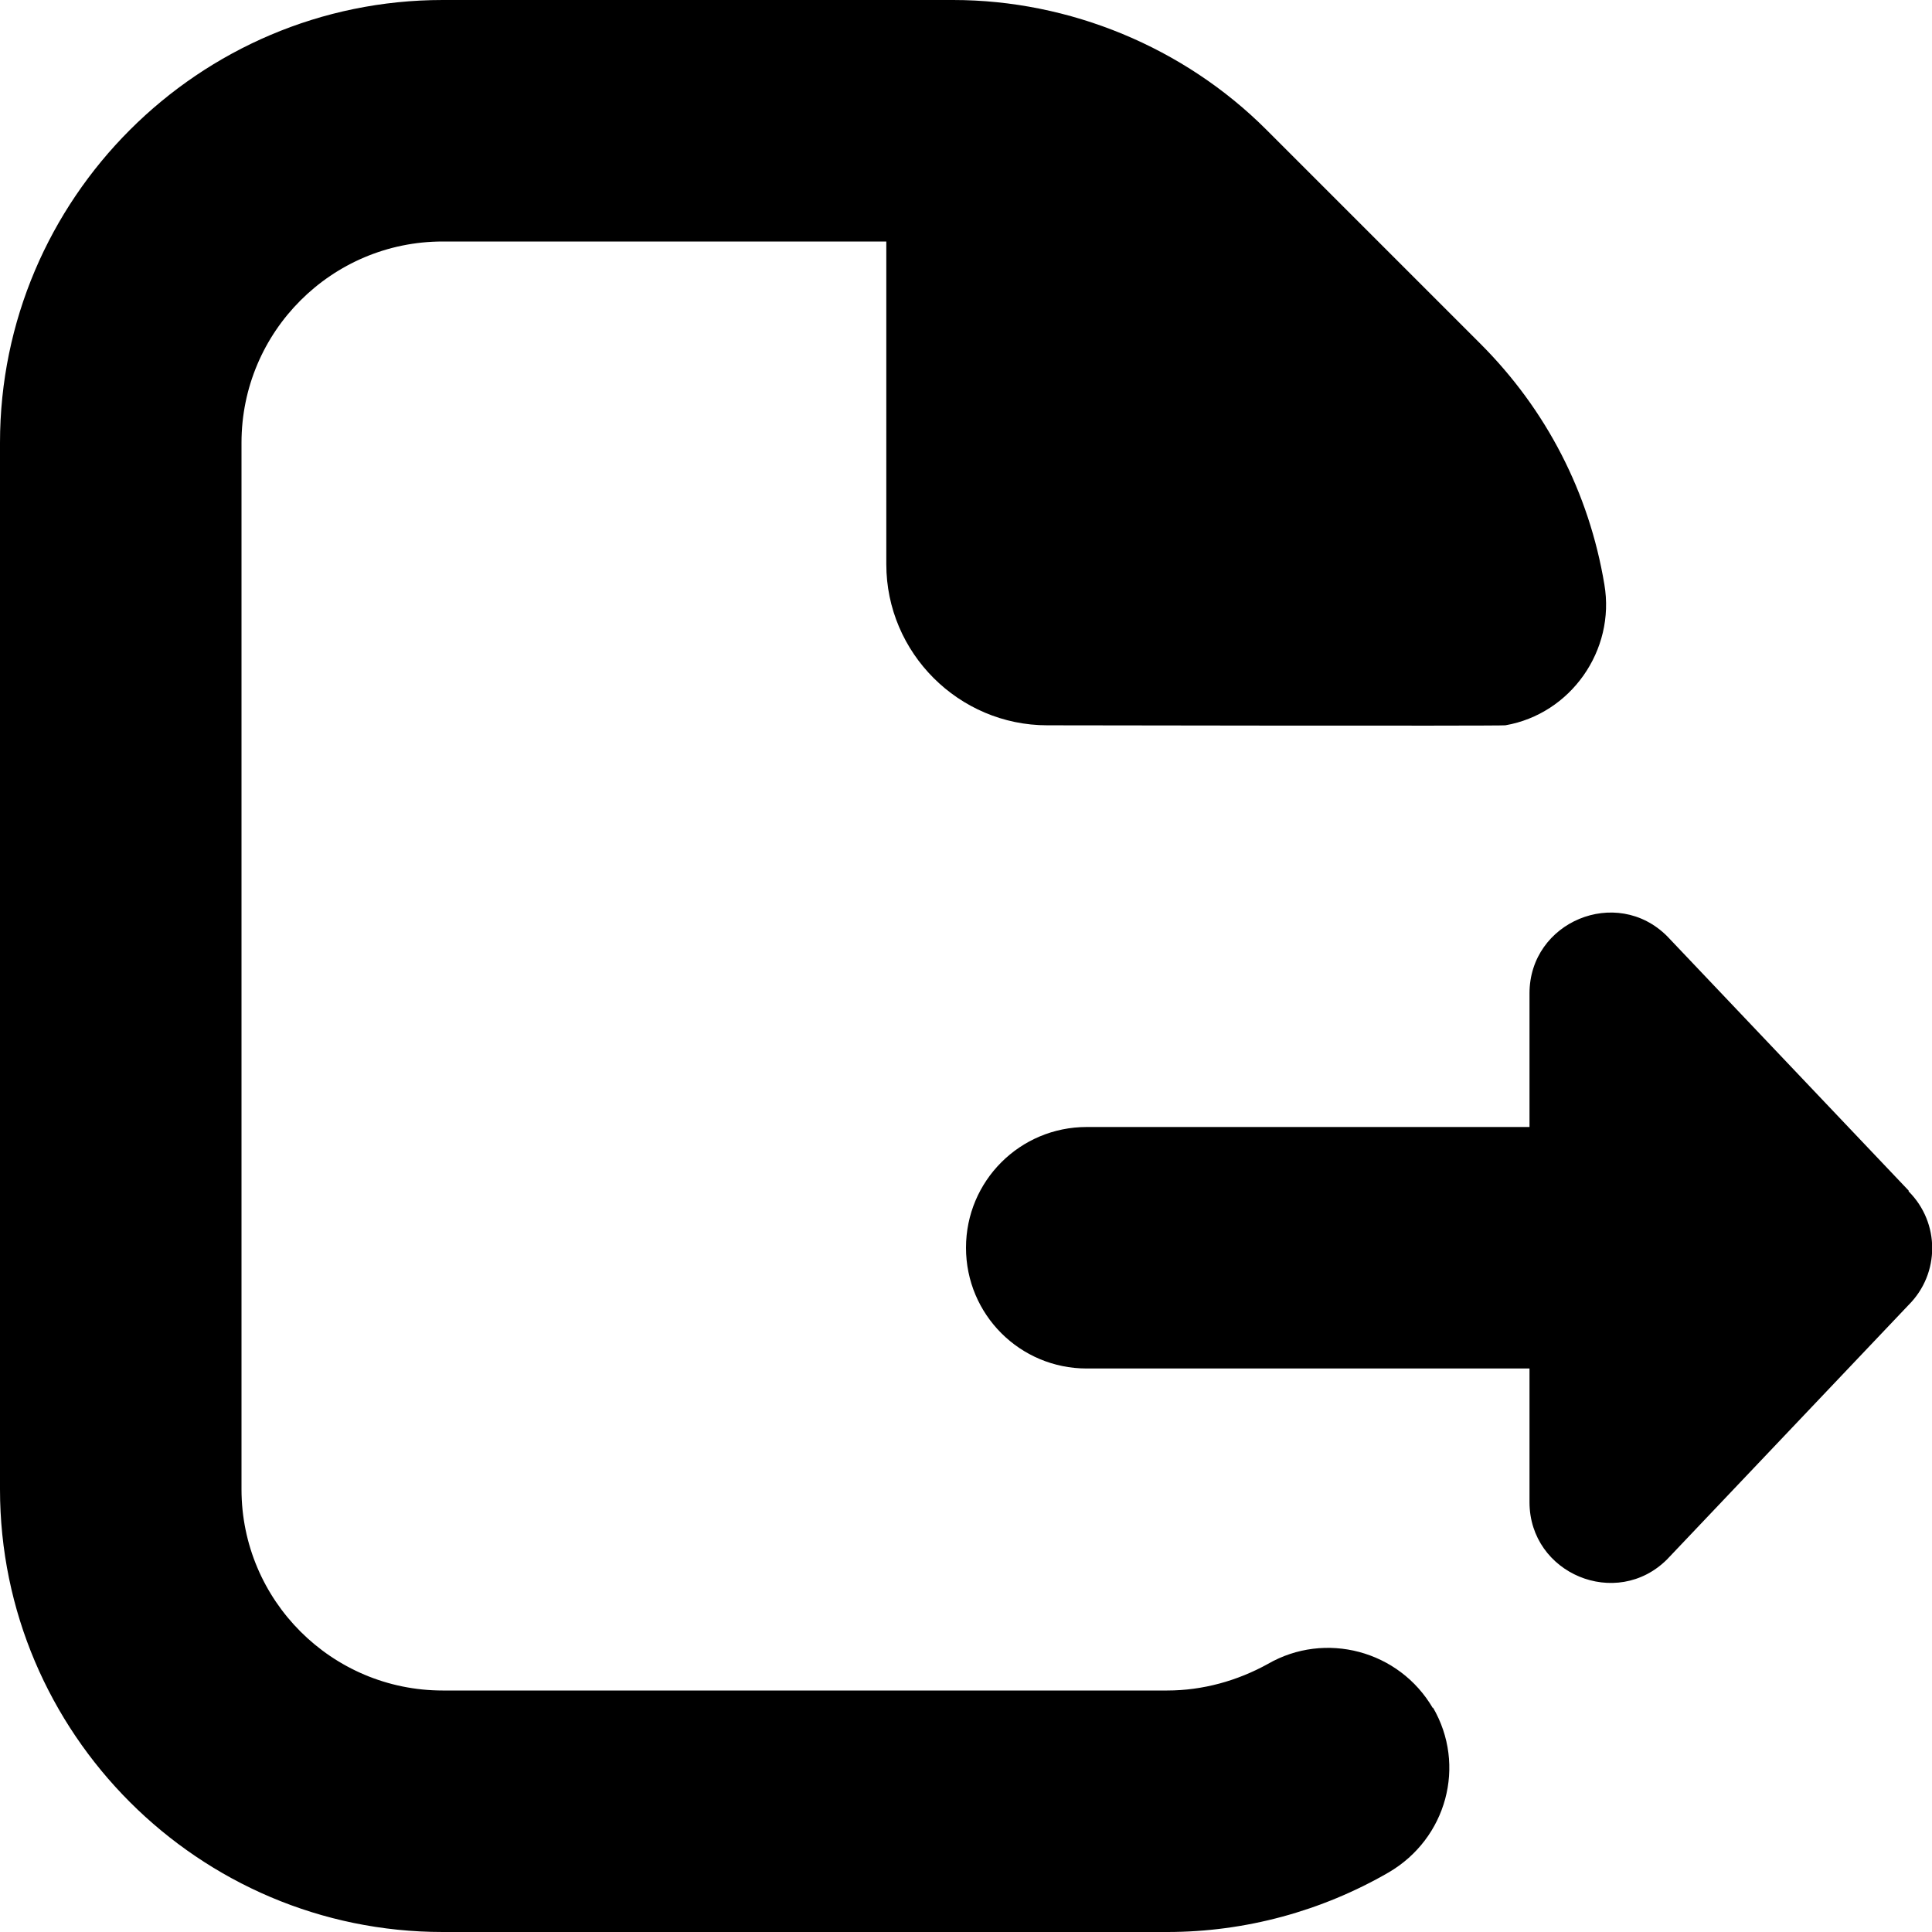 <?xml version="1.0" encoding="UTF-8"?>
<svg xmlns="http://www.w3.org/2000/svg" id="Layer_1" data-name="Layer 1" viewBox="0 0 24 24" width="512" height="512"><path d="M17.8,21.21c.42,.72,.17,1.63-.55,2.05-.83,.48-1.78,.74-2.75,.74H5.5c-3.03,0-5.5-2.47-5.5-5.5V5.5C0,2.47,2.47,0,5.5,0h6.34c1.45,0,2.87,.59,3.89,1.61l2.66,2.66c.82,.82,1.35,1.85,1.54,2.99,.14,.82-.42,1.61-1.23,1.75-.06,.01-5.69,0-5.69,0-1.1,0-2-.9-2-2V3H5.5c-1.38,0-2.5,1.12-2.5,2.5v13c0,1.38,1.12,2.5,2.5,2.5H14.5c.44,0,.87-.12,1.25-.33,.71-.41,1.63-.17,2.05,.55Zm5.91-6.42l-3-3.16c-.63-.63-1.71-.18-1.71,.71v1.66h-5.5c-.83,0-1.5,.67-1.5,1.5s.67,1.5,1.5,1.5h5.5v1.66c0,.89,1.08,1.34,1.71,.71l3-3.16c.39-.39,.39-1.02,0-1.41Z"/></svg>
